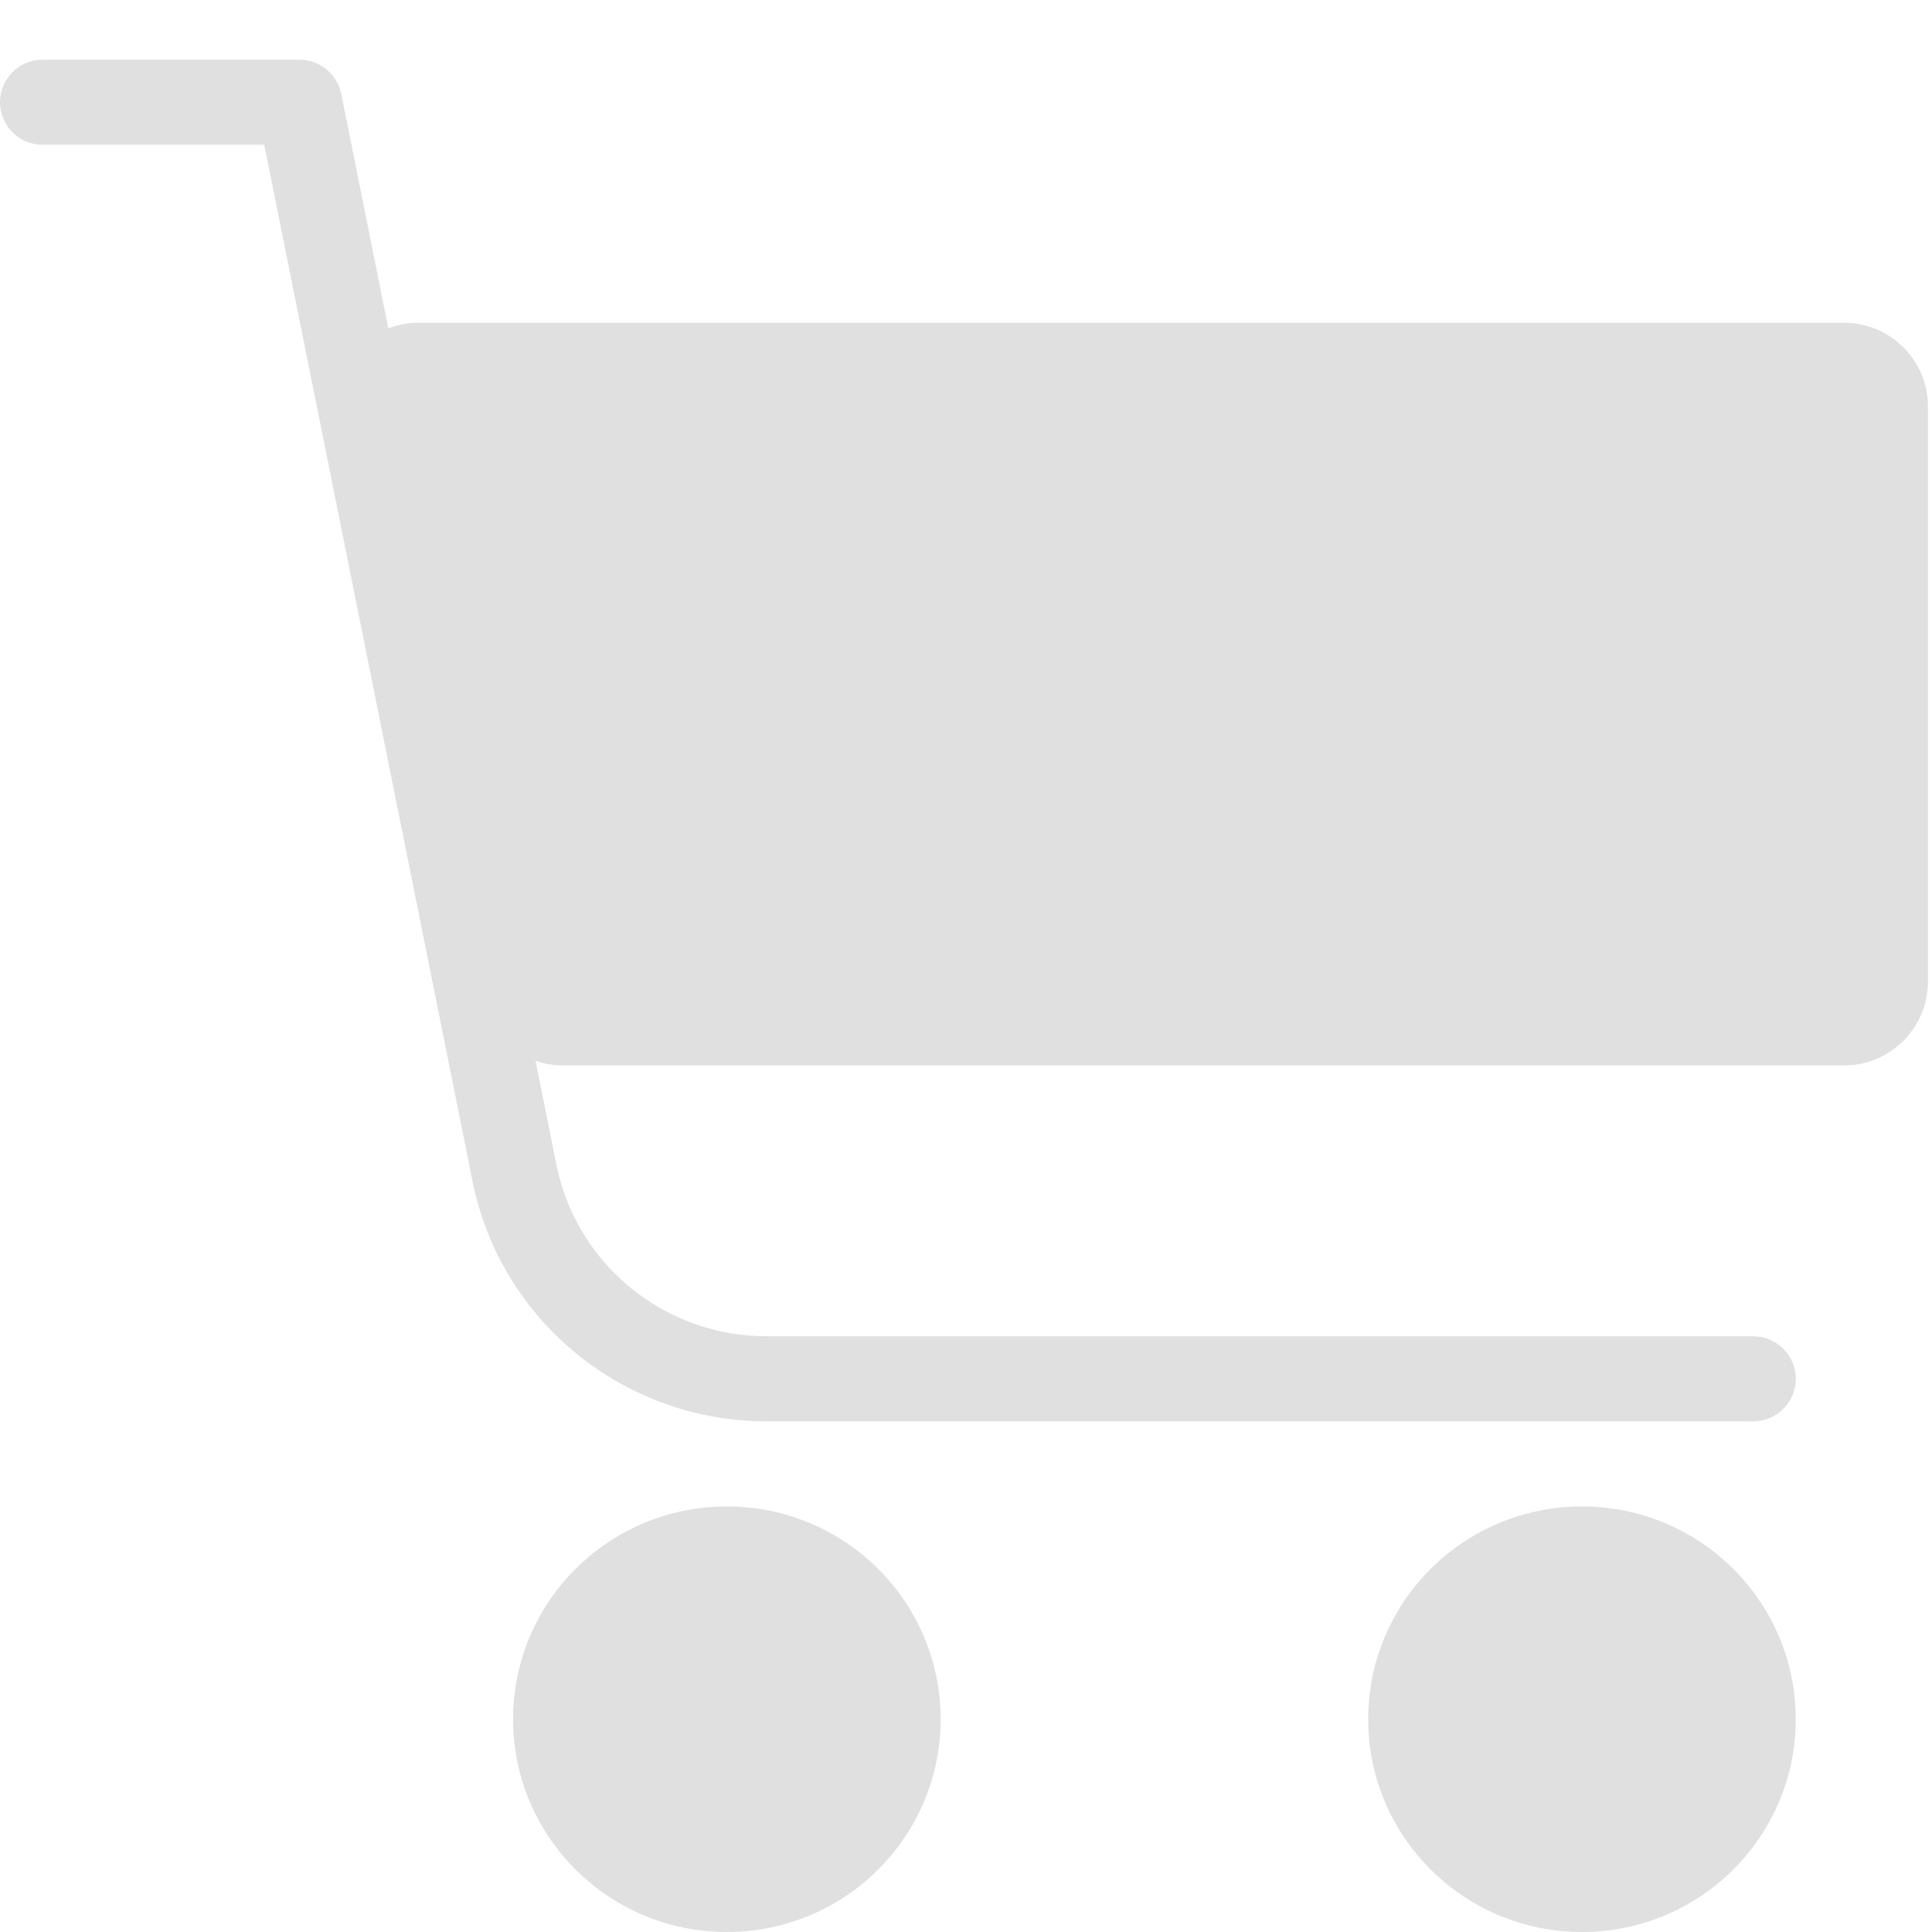 <svg width="23" height="23" viewBox="0 0 23 23" fill="none" xmlns="http://www.w3.org/2000/svg">
<g clip-path="url(#clip0_1563_16587)">
<path d="M4.015 5.086C3.856 4.454 4.333 3.842 4.984 3.842H21.952C22.504 3.842 22.952 4.29 22.952 4.842V11.684C22.952 12.236 22.504 12.684 21.952 12.684H6.703C6.245 12.684 5.845 12.372 5.733 11.928L4.015 5.086Z" fill="#E0E0E0"/>
<path d="M18.833 23C20.239 23 21.378 21.866 21.378 20.467C21.378 19.068 20.239 17.934 18.833 17.934C17.427 17.934 16.288 19.068 16.288 20.467C16.288 21.866 17.427 23 18.833 23Z" fill="#E0E0E0"/>
<path d="M8.653 23C10.059 23 11.198 21.866 11.198 20.467C11.198 19.068 10.059 17.934 8.653 17.934C7.248 17.934 6.108 19.068 6.108 20.467C6.108 21.866 7.248 23 8.653 23Z" fill="#E0E0E0"/>
<path d="M20.87 16.921H9.12C7.424 16.918 5.963 15.726 5.627 14.071L3.146 1.724H0.509C0.228 1.724 0 1.497 0 1.217C0 0.937 0.228 0.71 0.509 0.71H3.563C3.805 0.71 4.014 0.88 4.062 1.116L6.625 13.871C6.866 15.054 7.908 15.905 9.12 15.908H20.87C21.151 15.908 21.379 16.135 21.379 16.414C21.379 16.694 21.151 16.921 20.87 16.921Z" fill="#E0E0E0"/>
</g>
<defs>
<clipPath id="clip0_1563_16587">
<rect width="23" height="23" fill="white"/>
</clipPath>
</defs>
</svg>
